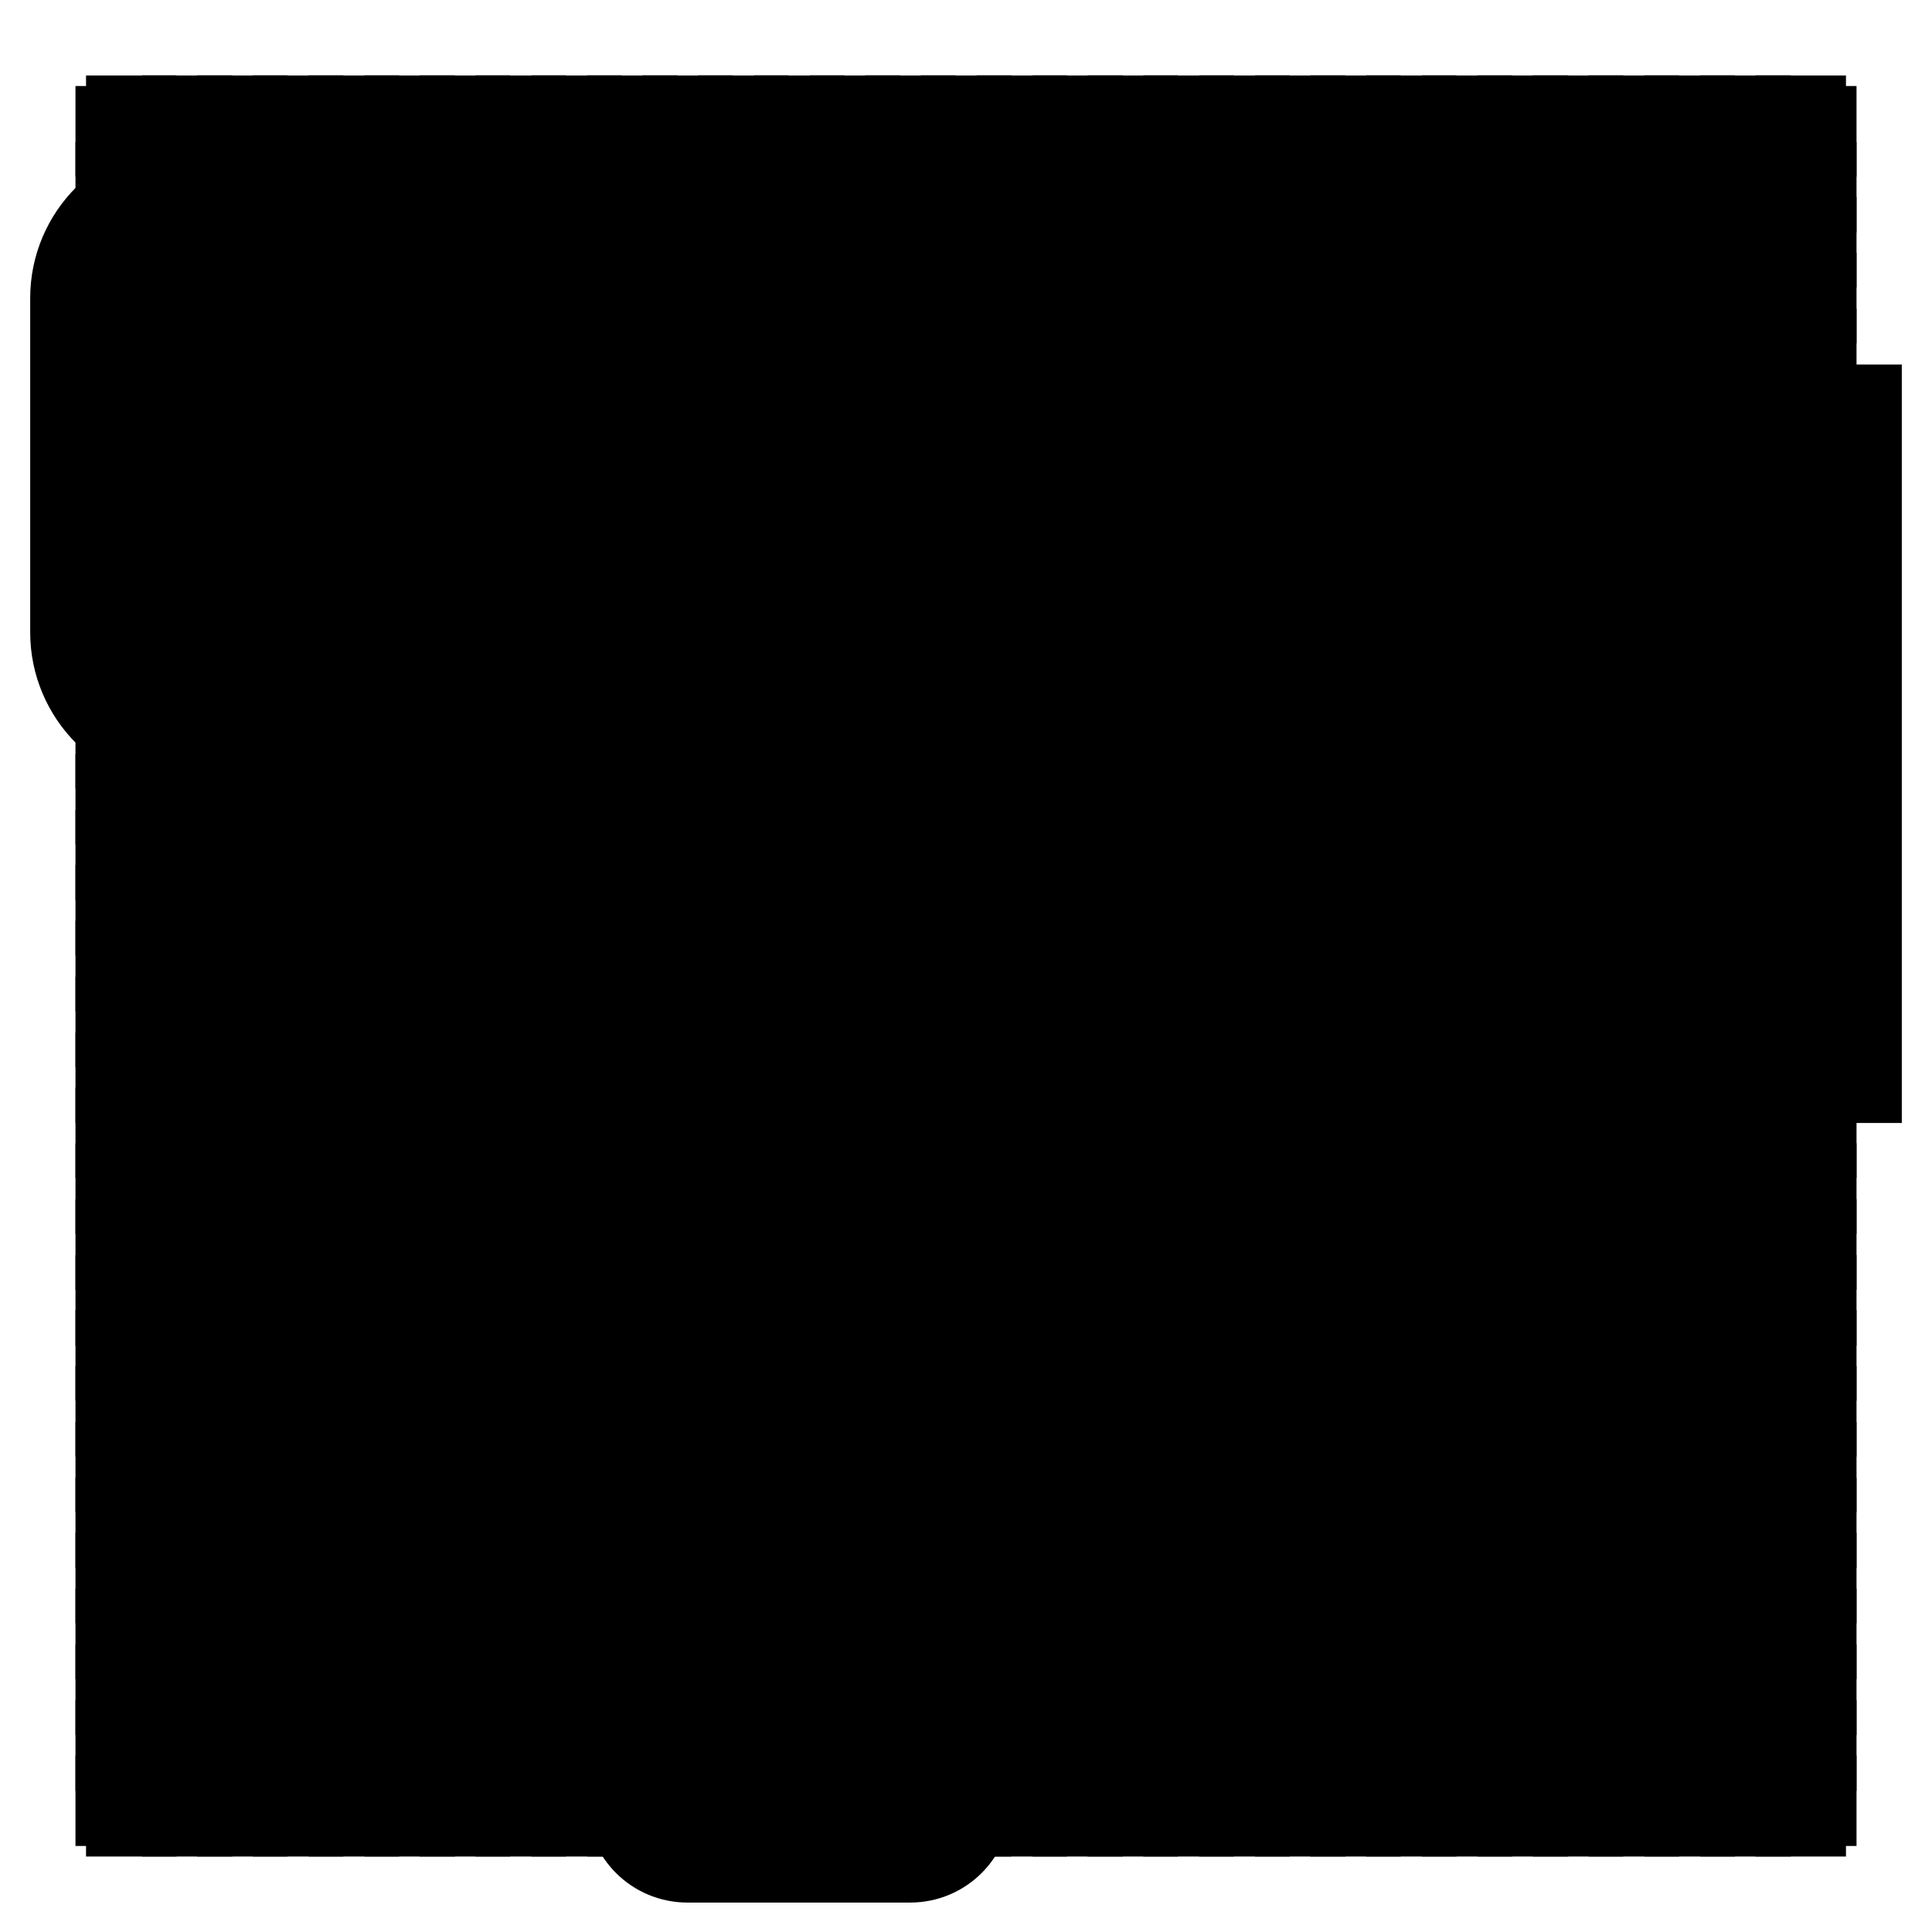 <?xml version="1.0" encoding="utf-8"?>
<!-- Svg Vector Icons : http://www.onlinewebfonts.com/icon -->
<!DOCTYPE svg PUBLIC "-//W3C//DTD SVG 1.1//EN" "http://www.w3.org/Graphics/SVG/1.1/DTD/svg11.dtd">
<svg version="1.1" xmlns="http://www.w3.org/2000/svg" xmlns:xlink="http://www.w3.org/1999/xlink" x="0px" y="0px" viewBox="0 0 256 256" enable-background="new 0 0 256 256" xml:space="preserve">
<g><g><path stroke-width="12" fill-opacity="0" stroke="#000000"  d="M17.4,10v236V10z"/><path stroke-width="12" fill-opacity="0" stroke="#000000"  d="M24.8,10v236V10z"/><path stroke-width="12" fill-opacity="0" stroke="#000000"  d="M32.1,10v236V10z"/><path stroke-width="12" fill-opacity="0" stroke="#000000"  d="M39.5,10v236V10z"/><path stroke-width="12" fill-opacity="0" stroke="#000000"  d="M46.9,10v236V10z"/><path stroke-width="12" fill-opacity="0" stroke="#000000"  d="M54.3,10v236V10z"/><path stroke-width="12" fill-opacity="0" stroke="#000000"  d="M61.6,10v236V10z"/><path stroke-width="12" fill-opacity="0" stroke="#000000"  d="M69,10v236V10z"/><path stroke-width="12" fill-opacity="0" stroke="#000000"  d="M76.4,10v236V10z"/><path stroke-width="12" fill-opacity="0" stroke="#000000"  d="M83.8,10v236V10z"/><path stroke-width="12" fill-opacity="0" stroke="#000000"  d="M91.1,10v236V10z"/><path stroke-width="12" fill-opacity="0" stroke="#000000"  d="M98.5,10v236V10z"/><path stroke-width="12" fill-opacity="0" stroke="#000000"  d="M105.9,10v236V10z"/><path stroke-width="12" fill-opacity="0" stroke="#000000"  d="M113.3,10v236V10z"/><path stroke-width="12" fill-opacity="0" stroke="#000000"  d="M120.6,10v236V10z"/><path stroke-width="12" fill-opacity="0" stroke="#000000"  d="M128,10v236V10z"/><path stroke-width="12" fill-opacity="0" stroke="#000000"  d="M135.4,10v236V10z"/><path stroke-width="12" fill-opacity="0" stroke="#000000"  d="M142.8,10v236V10z"/><path stroke-width="12" fill-opacity="0" stroke="#000000"  d="M150.1,10v236V10z"/><path stroke-width="12" fill-opacity="0" stroke="#000000"  d="M157.5,10v236V10z"/><path stroke-width="12" fill-opacity="0" stroke="#000000"  d="M164.9,10v236V10z"/><path stroke-width="12" fill-opacity="0" stroke="#000000"  d="M172.3,10v236V10z"/><path stroke-width="12" fill-opacity="0" stroke="#000000"  d="M179.6,10v236V10z"/><path stroke-width="12" fill-opacity="0" stroke="#000000"  d="M187,10v236V10z"/><path stroke-width="12" fill-opacity="0" stroke="#000000"  d="M194.4,10v236V10z"/><path stroke-width="12" fill-opacity="0" stroke="#000000"  d="M201.8,10v236V10z"/><path stroke-width="12" fill-opacity="0" stroke="#000000"  d="M209.1,10v236V10z"/><path stroke-width="12" fill-opacity="0" stroke="#000000"  d="M216.5,10v236V10z"/><path stroke-width="12" fill-opacity="0" stroke="#000000"  d="M223.9,10v236V10z"/><path stroke-width="12" fill-opacity="0" stroke="#000000"  d="M231.3,10v236V10z"/><path stroke-width="12" fill-opacity="0" stroke="#000000"  d="M238.6,10v236V10z"/><path stroke-width="12" fill-opacity="0" stroke="#000000"  d="M10,17.4h236H10z"/><path stroke-width="12" fill-opacity="0" stroke="#000000"  d="M10,24.8h236H10z"/><path stroke-width="12" fill-opacity="0" stroke="#000000"  d="M10,32.1h236H10z"/><path stroke-width="12" fill-opacity="0" stroke="#000000"  d="M10,39.5h236H10z"/><path stroke-width="12" fill-opacity="0" stroke="#000000"  d="M10,46.9h236H10z"/><path stroke-width="12" fill-opacity="0" stroke="#000000"  d="M10,54.3h236H10z"/><path stroke-width="12" fill-opacity="0" stroke="#000000"  d="M10,61.6h236H10z"/><path stroke-width="12" fill-opacity="0" stroke="#000000"  d="M10,69h236H10z"/><path stroke-width="12" fill-opacity="0" stroke="#000000"  d="M10,76.4h236H10z"/><path stroke-width="12" fill-opacity="0" stroke="#000000"  d="M10,83.8h236H10z"/><path stroke-width="12" fill-opacity="0" stroke="#000000"  d="M10,91.1h236H10z"/><path stroke-width="12" fill-opacity="0" stroke="#000000"  d="M10,98.5h236H10z"/><path stroke-width="12" fill-opacity="0" stroke="#000000"  d="M10,105.9h236H10z"/><path stroke-width="12" fill-opacity="0" stroke="#000000"  d="M10,113.3h236H10z"/><path stroke-width="12" fill-opacity="0" stroke="#000000"  d="M10,120.6h236H10z"/><path stroke-width="12" fill-opacity="0" stroke="#000000"  d="M10,128h236H10z"/><path stroke-width="12" fill-opacity="0" stroke="#000000"  d="M10,135.4h236H10z"/><path stroke-width="12" fill-opacity="0" stroke="#000000"  d="M10,142.8h236H10z"/><path stroke-width="12" fill-opacity="0" stroke="#000000"  d="M10,150.1h236H10z"/><path stroke-width="12" fill-opacity="0" stroke="#000000"  d="M10,157.5h236H10z"/><path stroke-width="12" fill-opacity="0" stroke="#000000"  d="M10,164.9h236H10z"/><path stroke-width="12" fill-opacity="0" stroke="#000000"  d="M10,172.3h236H10z"/><path stroke-width="12" fill-opacity="0" stroke="#000000"  d="M10,179.6h236H10z"/><path stroke-width="12" fill-opacity="0" stroke="#000000"  d="M10,187h236H10z"/><path stroke-width="12" fill-opacity="0" stroke="#000000"  d="M10,194.4h236H10z"/><path stroke-width="12" fill-opacity="0" stroke="#000000"  d="M10,201.8h236H10z"/><path stroke-width="12" fill-opacity="0" stroke="#000000"  d="M10,209.1h236H10z"/><path stroke-width="12" fill-opacity="0" stroke="#000000"  d="M10,216.5h236H10z"/><path stroke-width="12" fill-opacity="0" stroke="#000000"  d="M10,223.9h236H10z"/><path stroke-width="12" fill-opacity="0" stroke="#000000"  d="M10,231.3h236H10z"/><path stroke-width="12" fill-opacity="0" stroke="#000000"  d="M10,238.6h236H10z"/><path stroke-width="12" fill-opacity="0" stroke="#000000"  d="M246,142.8V54.3h-44.2V39.5c0-8.1-6.6-14.8-14.8-14.8H24.8c-8.1,0-14.8,6.6-14.8,14.8v44.3c0,8.1,6.6,14.8,14.8,14.8H187c8.1,0,14.8-6.6,14.8-14.8V69h29.5v59H98.5v29.5h-7.4c-4.1,0-7.4,3.3-7.4,7.4v73.8c0,4.1,3.3,7.4,7.4,7.4h29.5c4.1,0,7.4-3.3,7.4-7.4v-73.8c0-4.1-3.3-7.4-7.4-7.4h-7.4v-14.8L246,142.8L246,142.8z M187,54.3H24.8V39.5H187V54.3z"/></g></g>
</svg>